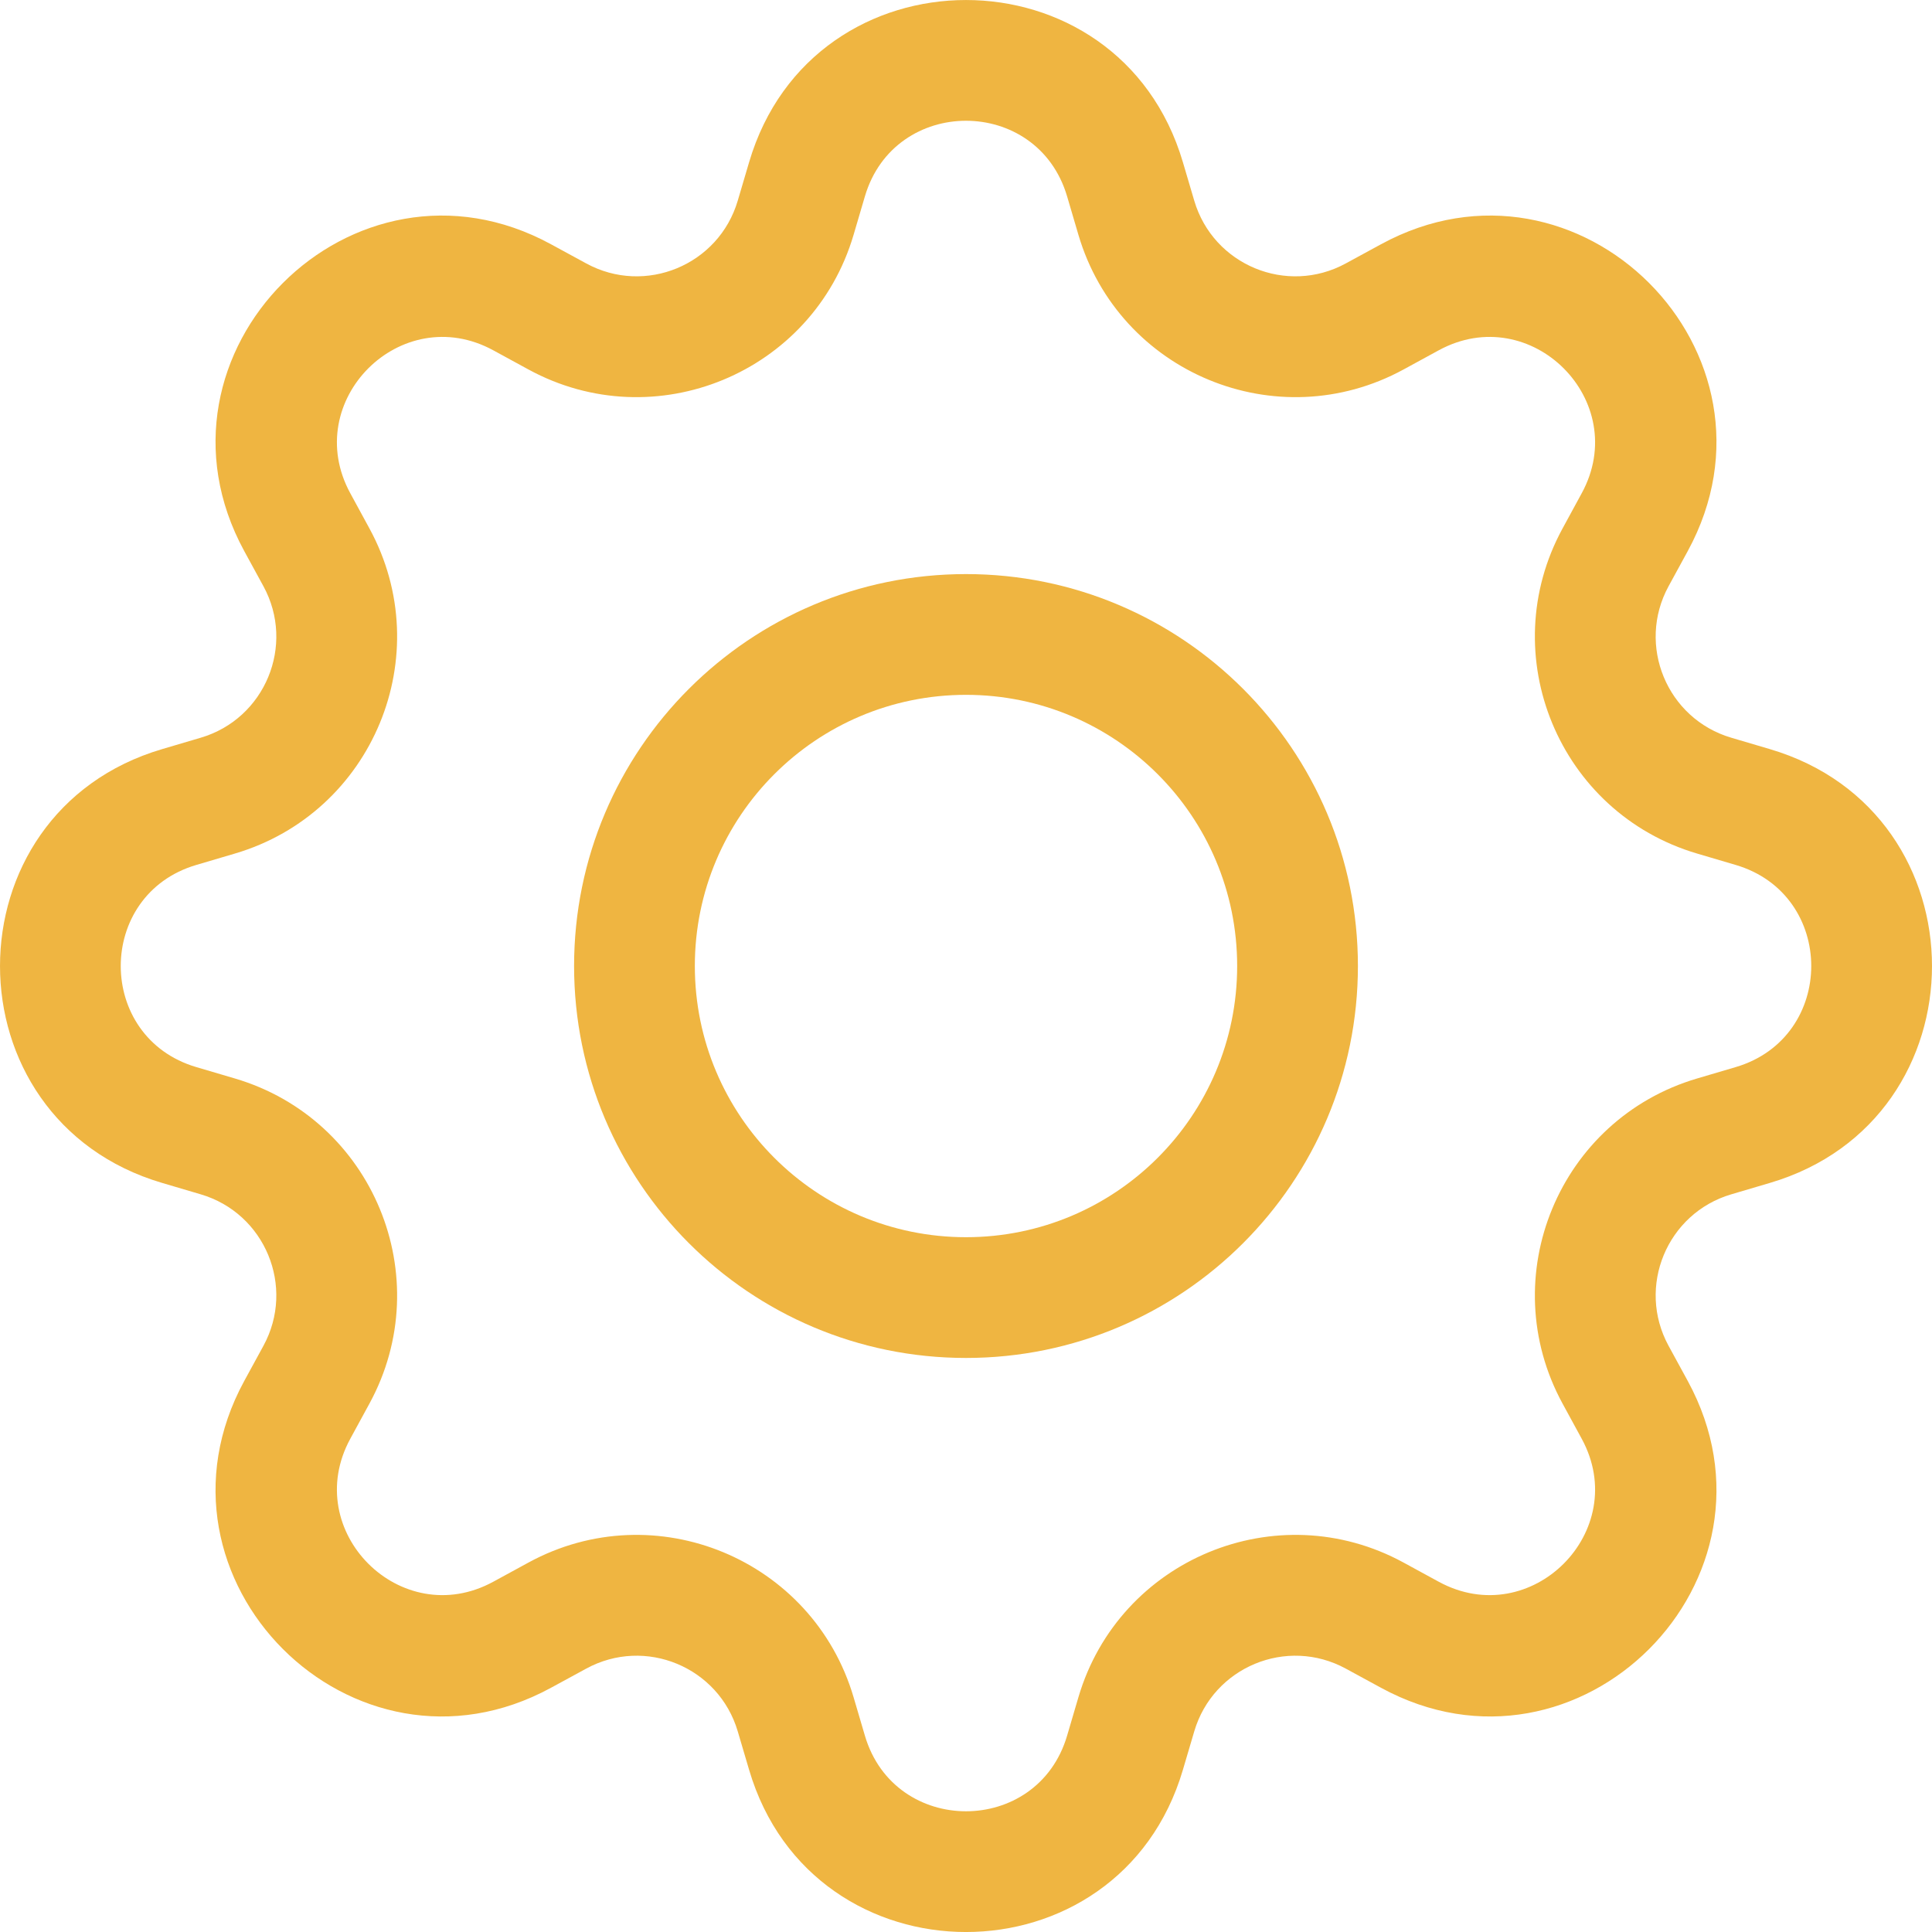 <svg width="48" height="48" viewBox="0 0 48 48" fill="none" xmlns="http://www.w3.org/2000/svg">
<path d="M24 14.263C18.622 14.263 14.263 18.623 14.263 24C14.263 29.378 18.622 33.738 24 33.738C29.378 33.738 33.737 29.378 33.737 24C33.737 18.623 29.378 14.263 24 14.263ZM17.263 24C17.263 20.279 20.279 17.263 24 17.263C27.721 17.263 30.737 20.279 30.737 24C30.737 27.721 27.721 30.738 24 30.738C20.279 30.738 17.263 27.721 17.263 24Z" fill="#EFB541"/>
<path d="M29.389 4.031C27.806 -1.343 20.194 -1.343 18.611 4.031L18.329 4.986C17.857 6.586 16.03 7.343 14.565 6.545L13.69 6.069C8.77 3.389 3.389 8.771 6.068 13.691L6.545 14.565C7.343 16.03 6.586 17.858 4.985 18.329L4.03 18.611C-1.343 20.195 -1.343 27.806 4.03 29.39L4.985 29.672C6.586 30.143 7.343 31.971 6.545 33.436L6.068 34.31C3.389 39.23 8.77 44.612 13.69 41.932L14.565 41.456C16.03 40.658 17.857 41.415 18.329 43.015L18.611 43.97C20.194 49.344 27.806 49.344 29.389 43.97L29.671 43.015C30.143 41.415 31.97 40.658 33.435 41.456L34.31 41.932C39.23 44.612 44.611 39.23 41.932 34.31L41.455 33.436C40.657 31.971 41.414 30.143 43.015 29.672L43.97 29.39C49.343 27.806 49.343 20.195 43.97 18.611L43.015 18.329C41.414 17.858 40.657 16.03 41.455 14.565L41.932 13.691C44.611 8.771 39.23 3.389 34.31 6.069L33.435 6.545C31.97 7.343 30.143 6.586 29.671 4.986L29.389 4.031ZM21.488 4.879C22.226 2.374 25.774 2.374 26.512 4.879L26.793 5.834C27.805 9.267 31.727 10.892 34.87 9.18L35.745 8.703C38.038 7.454 40.546 9.963 39.297 12.255L38.821 13.13C37.109 16.273 38.733 20.195 42.166 21.207L43.122 21.489C45.626 22.227 45.626 25.774 43.122 26.512L42.166 26.794C38.733 27.806 37.109 31.727 38.821 34.871L39.297 35.745C40.546 38.038 38.038 40.547 35.745 39.298L34.87 38.821C31.727 37.109 27.805 38.733 26.793 42.167L26.512 43.122C25.774 45.627 22.226 45.627 21.488 43.122L21.207 42.167C20.195 38.733 16.273 37.109 13.13 38.821L12.255 39.298C9.962 40.547 7.454 38.038 8.703 35.745L9.179 34.871C10.891 31.727 9.267 27.806 5.834 26.794L4.878 26.512C2.374 25.774 2.374 22.227 4.878 21.489L5.834 21.207C9.267 20.195 10.891 16.273 9.179 13.13L8.703 12.255C7.454 9.963 9.962 7.454 12.255 8.703L13.13 9.18C16.273 10.892 20.195 9.267 21.207 5.834L21.488 4.879Z" fill="#EFB541"/>
</svg>
